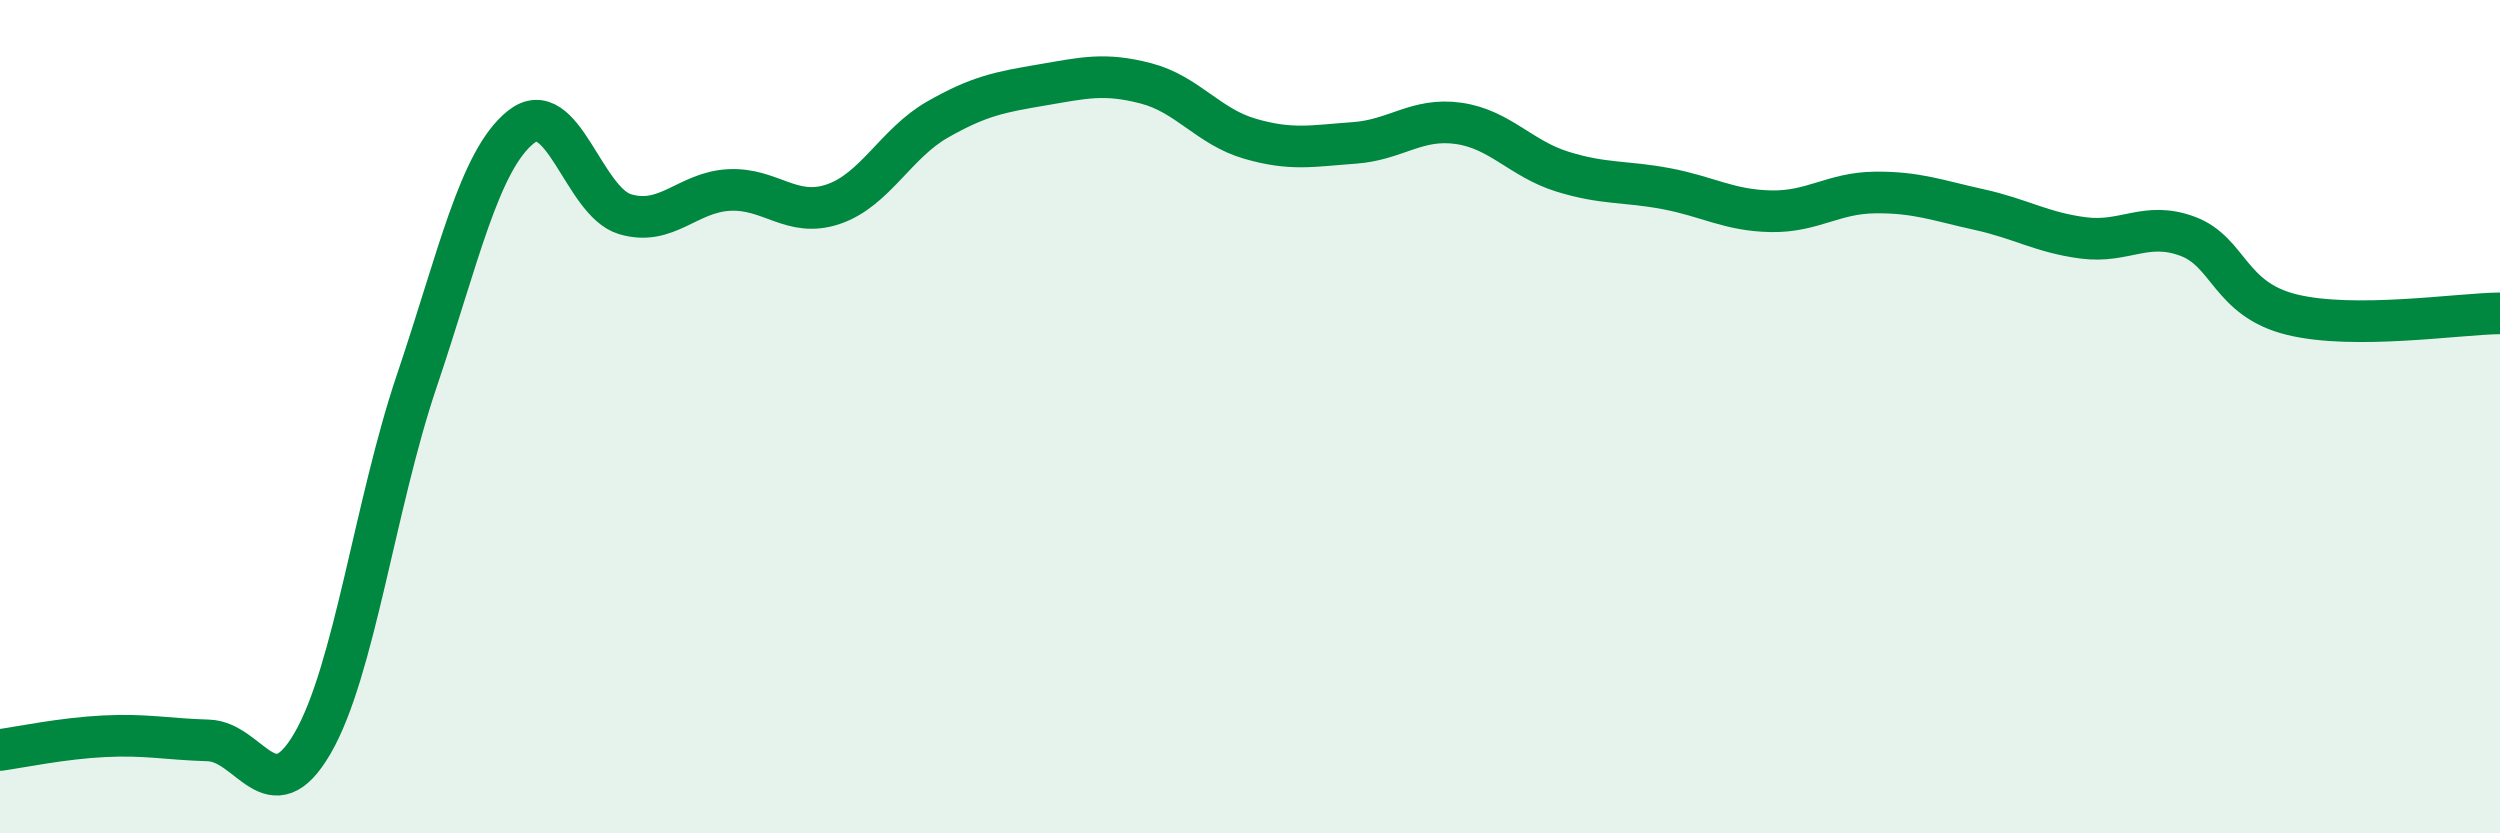 
    <svg width="60" height="20" viewBox="0 0 60 20" xmlns="http://www.w3.org/2000/svg">
      <path
        d="M 0,18 C 0.5,17.93 1.5,17.72 2.5,17.67 C 3.5,17.62 4,17.74 5,17.77 C 6,17.8 6.5,19.56 7.5,17.84 C 8.5,16.12 9,12.11 10,9.15 C 11,6.19 11.5,3.85 12.5,3.05 C 13.5,2.25 14,4.84 15,5.14 C 16,5.44 16.5,4.61 17.5,4.56 C 18.5,4.51 19,5.24 20,4.9 C 21,4.56 21.5,3.44 22.5,2.87 C 23.5,2.3 24,2.21 25,2.04 C 26,1.87 26.5,1.74 27.5,2 C 28.5,2.26 29,3.04 30,3.33 C 31,3.62 31.5,3.5 32.5,3.43 C 33.5,3.36 34,2.82 35,2.96 C 36,3.1 36.5,3.81 37.5,4.12 C 38.5,4.43 39,4.34 40,4.53 C 41,4.72 41.5,5.05 42.5,5.07 C 43.5,5.09 44,4.63 45,4.62 C 46,4.61 46.5,4.81 47.5,5.03 C 48.5,5.25 49,5.58 50,5.71 C 51,5.84 51.5,5.3 52.5,5.67 C 53.5,6.04 53.5,7.18 55,7.55 C 56.5,7.92 59,7.53 60,7.52L60 20L0 20Z"
        fill="#008740"
        opacity="0.1"
        stroke-linecap="round"
        stroke-linejoin="round"
      />
      <path
        d="M 0,18 C 0.5,17.93 1.5,17.72 2.5,17.67 C 3.5,17.62 4,17.74 5,17.77 C 6,17.8 6.5,19.56 7.5,17.84 C 8.5,16.12 9,12.11 10,9.15 C 11,6.19 11.5,3.85 12.5,3.05 C 13.5,2.25 14,4.84 15,5.14 C 16,5.44 16.5,4.61 17.5,4.56 C 18.5,4.51 19,5.24 20,4.9 C 21,4.56 21.5,3.44 22.5,2.87 C 23.5,2.3 24,2.21 25,2.04 C 26,1.87 26.5,1.74 27.5,2 C 28.5,2.26 29,3.04 30,3.33 C 31,3.62 31.5,3.5 32.5,3.43 C 33.5,3.36 34,2.82 35,2.96 C 36,3.1 36.5,3.81 37.5,4.12 C 38.5,4.43 39,4.34 40,4.53 C 41,4.72 41.5,5.05 42.5,5.07 C 43.5,5.09 44,4.63 45,4.62 C 46,4.61 46.5,4.81 47.5,5.03 C 48.5,5.25 49,5.58 50,5.71 C 51,5.84 51.5,5.3 52.5,5.67 C 53.5,6.04 53.5,7.18 55,7.55 C 56.5,7.92 59,7.53 60,7.52"
        stroke="#008740"
        stroke-width="1"
        fill="none"
        stroke-linecap="round"
        stroke-linejoin="round"
      />
    </svg>
  